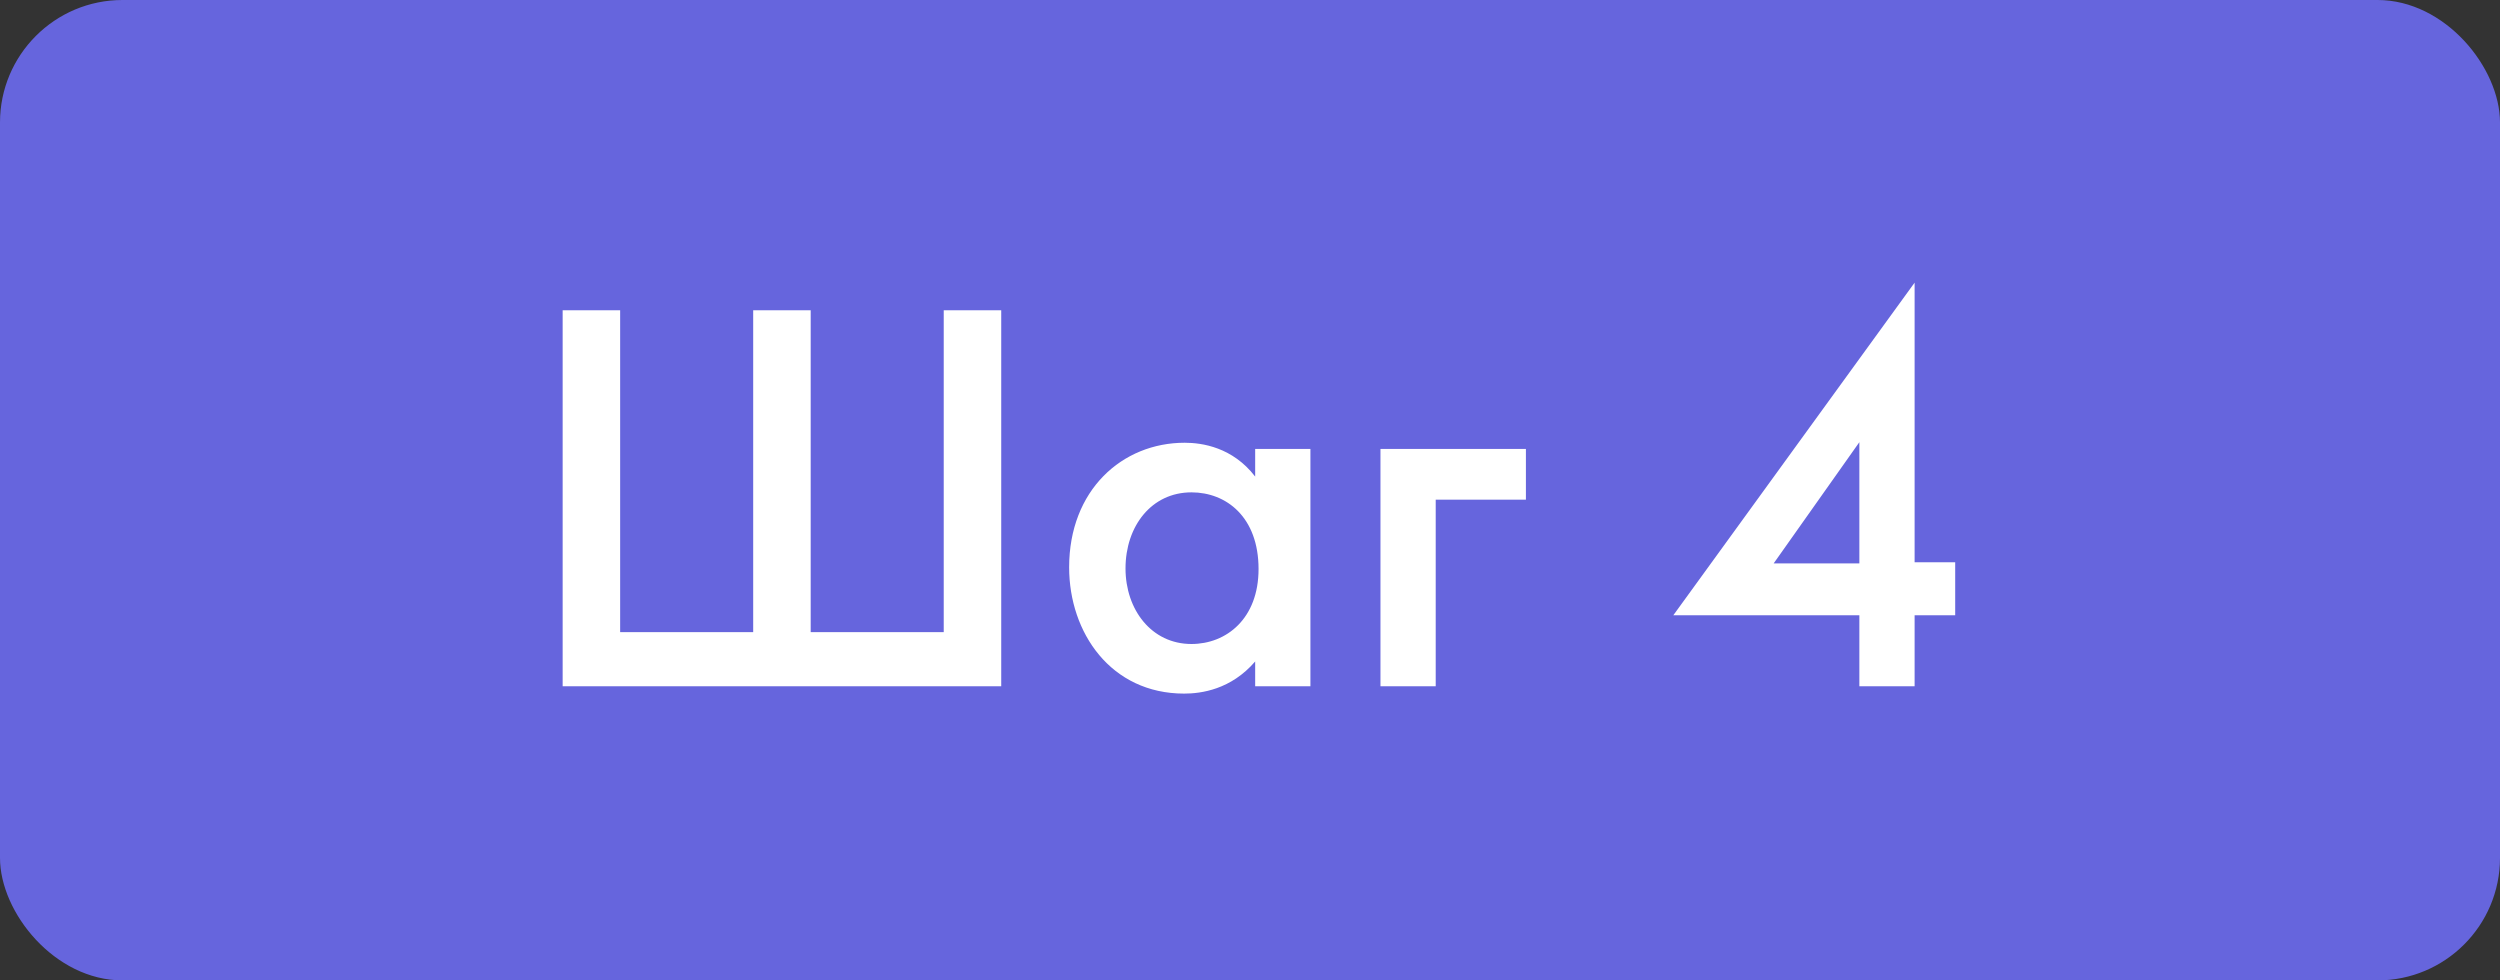 <?xml version="1.0" encoding="UTF-8"?> <svg xmlns="http://www.w3.org/2000/svg" viewBox="0 0 102 40" fill="none"><rect x="0" y="0" width="102" height="40" fill="#333333" stroke="none"/><rect width="102" height="40" rx="5" fill="#6665DD"></rect><path d="M22.956 28V12.659H25.302V25.792H30.73V12.659H33.076V25.792H38.504V12.659H40.85V28H22.956ZM51.211 19.444V18.317H53.465V28H51.211V26.988C50.222 28.138 49.003 28.299 48.313 28.299C45.323 28.299 43.621 25.815 43.621 23.147C43.621 19.996 45.783 18.064 48.336 18.064C49.049 18.064 50.291 18.248 51.211 19.444ZM48.612 20.088C46.979 20.088 45.921 21.468 45.921 23.193C45.921 24.872 46.979 26.275 48.612 26.275C50.038 26.275 51.349 25.24 51.349 23.216C51.349 21.1 50.038 20.088 48.612 20.088ZM56.323 28V18.317H62.257V20.387H58.577V28H56.323ZM78.116 11.532V22.94H79.772V25.102H78.116V28H75.862V25.102H68.272L78.116 11.532ZM72.366 22.986H75.862V18.041L72.366 22.986Z" fill="white"></path></svg> 